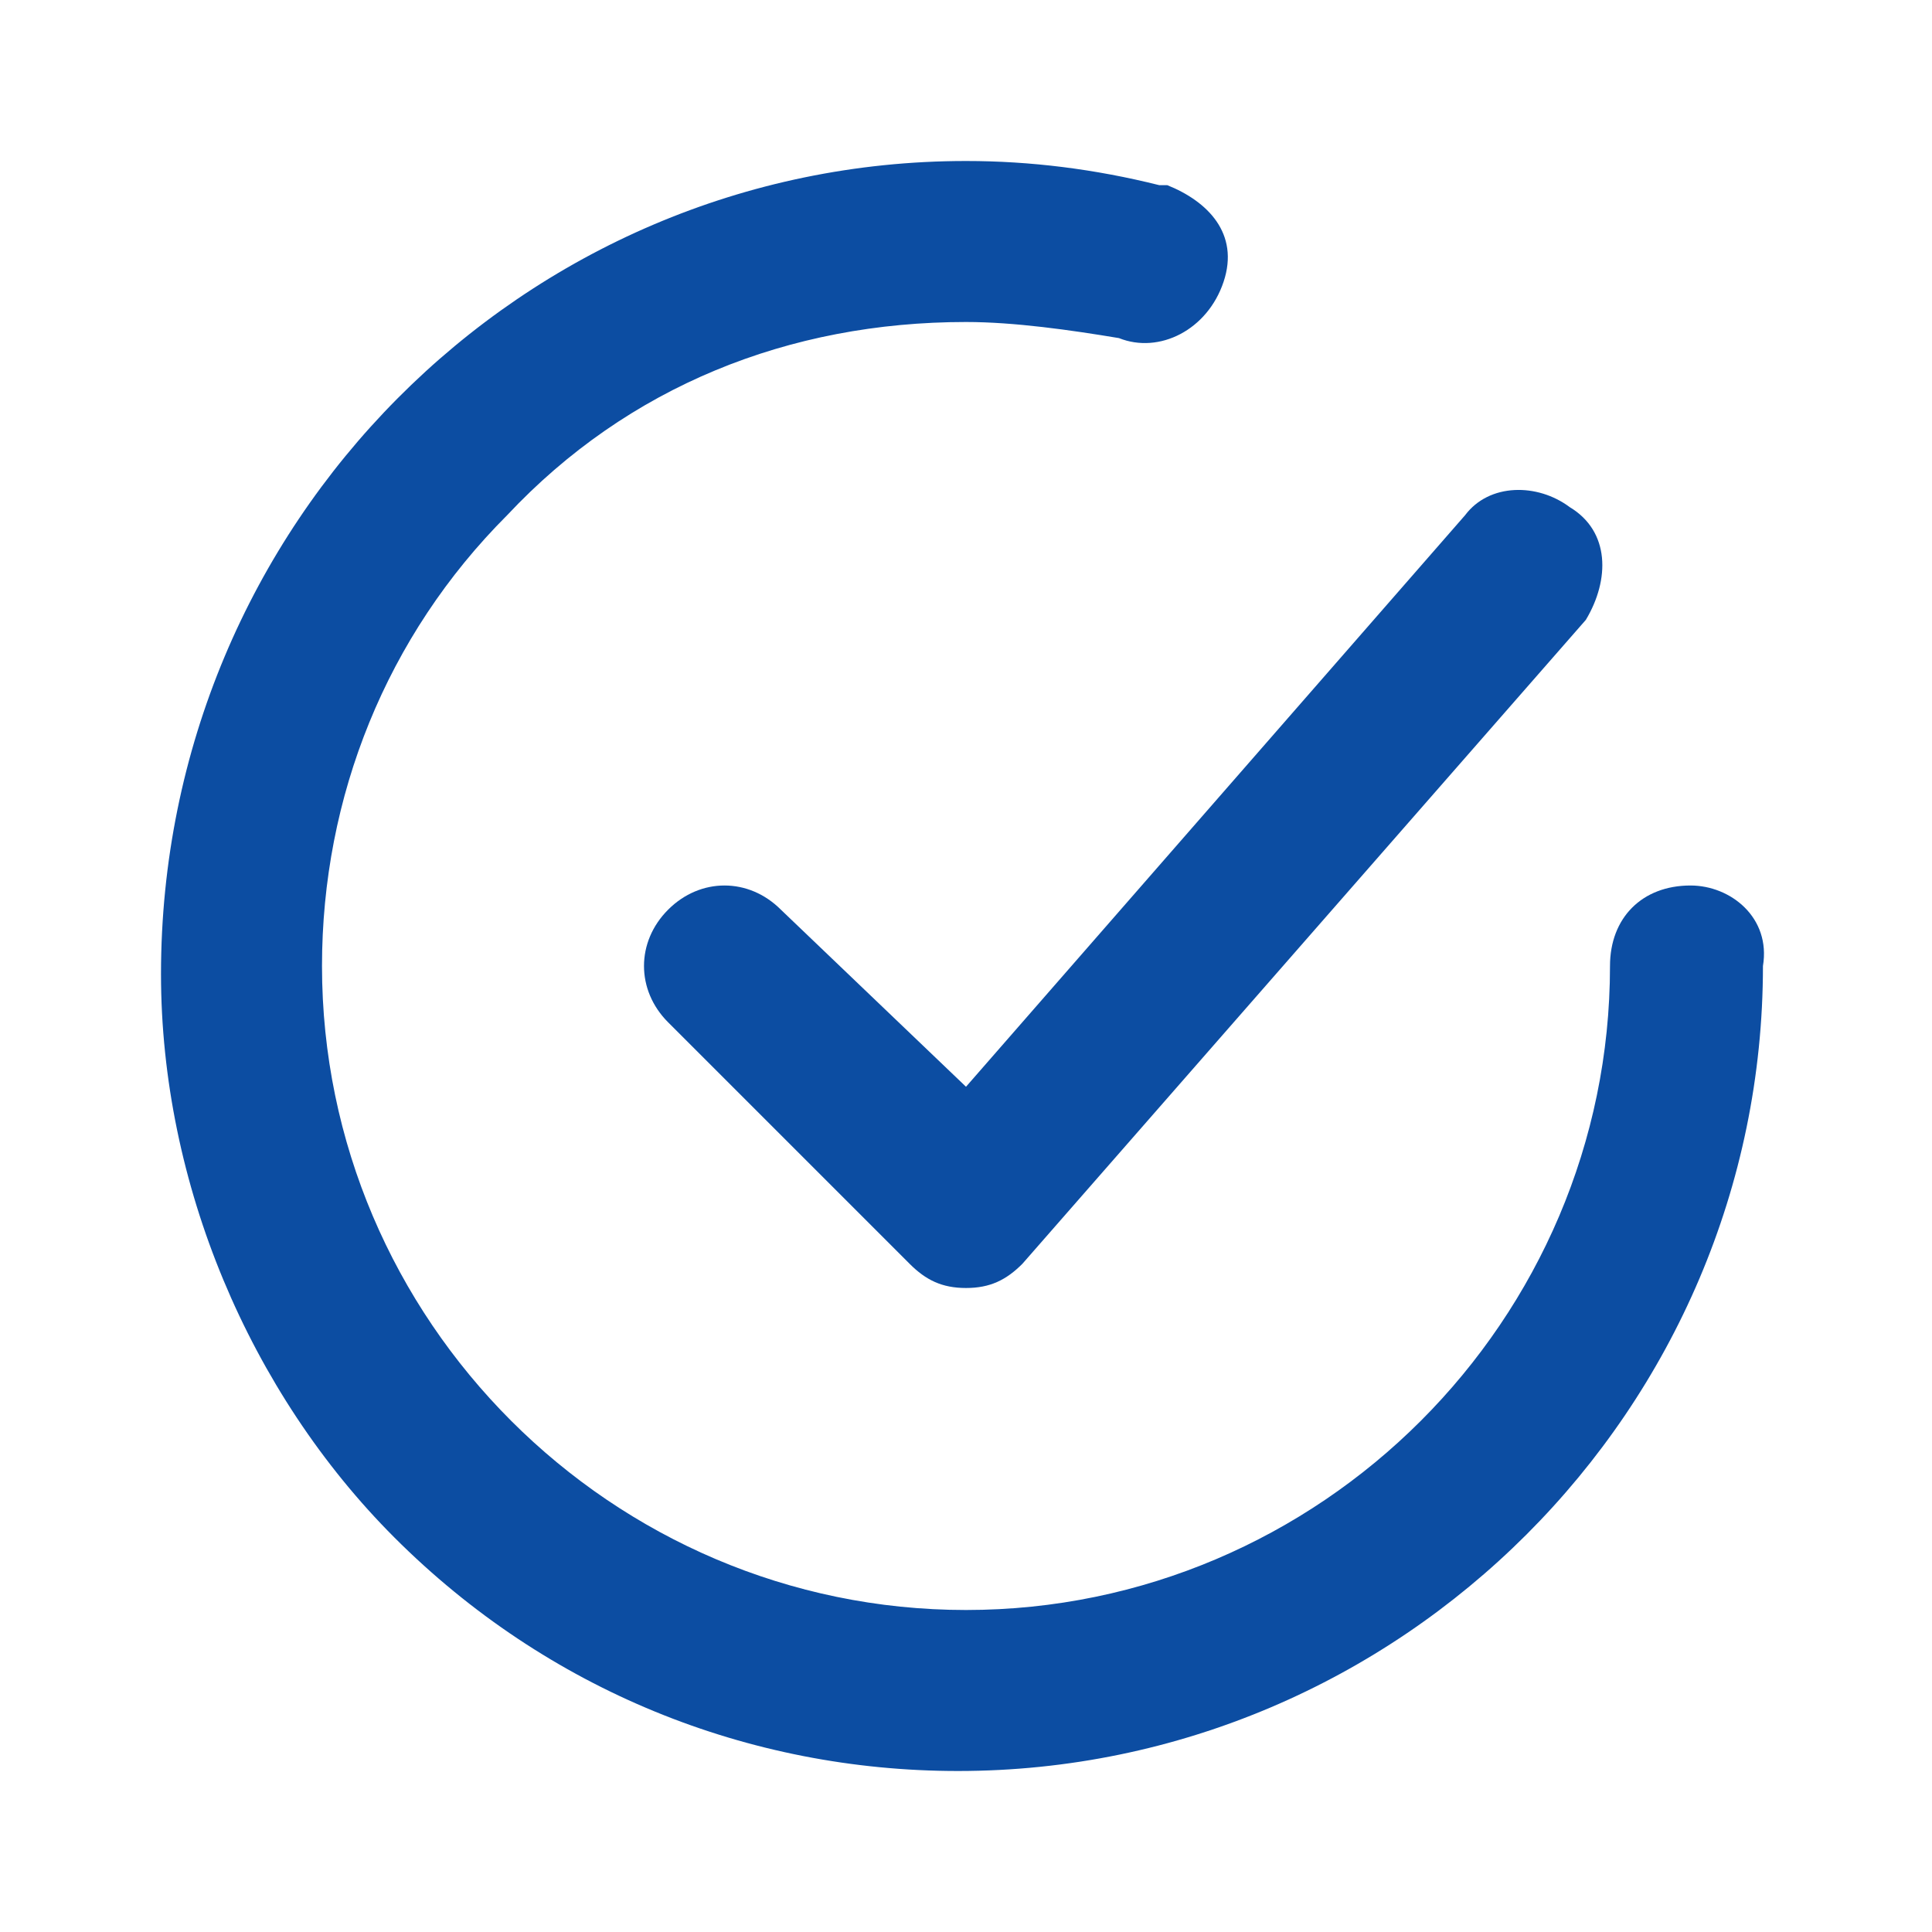 <?xml version="1.0" encoding="utf-8"?>
<!-- Generator: Adobe Illustrator 27.2.0, SVG Export Plug-In . SVG Version: 6.00 Build 0)  -->
<svg version="1.1" id="Layer_1" xmlns="http://www.w3.org/2000/svg" xmlns:xlink="http://www.w3.org/1999/xlink" x="0px" y="0px"
	 viewBox="0 0 24 24" style="enable-background:new 0 0 24 24;" xml:space="preserve">
<style type="text/css">
	.st0{fill:#0C4DA2;}
</style>
<g>
	<g>
		<path class="st0" d="M9.7,11.3c-0.4-0.4-1-0.4-1.4,0s-0.4,1,0,1.4l3,3c0.2,0.2,0.4,0.3,0.7,0.3s0.5-0.1,0.7-0.3l7-8
			C20,7.2,20,6.6,19.5,6.3c-0.4-0.3-1-0.3-1.3,0.1L12,13.5L9.7,11.3z"/>
		<path class="st0" d="M21,11c-0.6,0-1,0.4-1,1c0,4.4-3.6,8-8,8s-8-3.6-8-8c0-2.1,0.8-4.1,2.3-5.6C7.8,4.8,9.8,4,12,4
			c0.6,0,1.3,0.1,1.9,0.2c0.5,0.2,1.1-0.1,1.3-0.7s-0.2-1-0.7-1.2h-0.1C13.6,2.1,12.8,2,12,2C6.5,2,2,6.5,2,12.1
			c0,2.6,1.1,5.2,2.9,7c1.9,1.9,4.4,2.9,7,2.9c5.5,0,10-4.5,10-10C22,11.4,21.5,11,21,11z"/>
	</g>
</g>
</svg>
